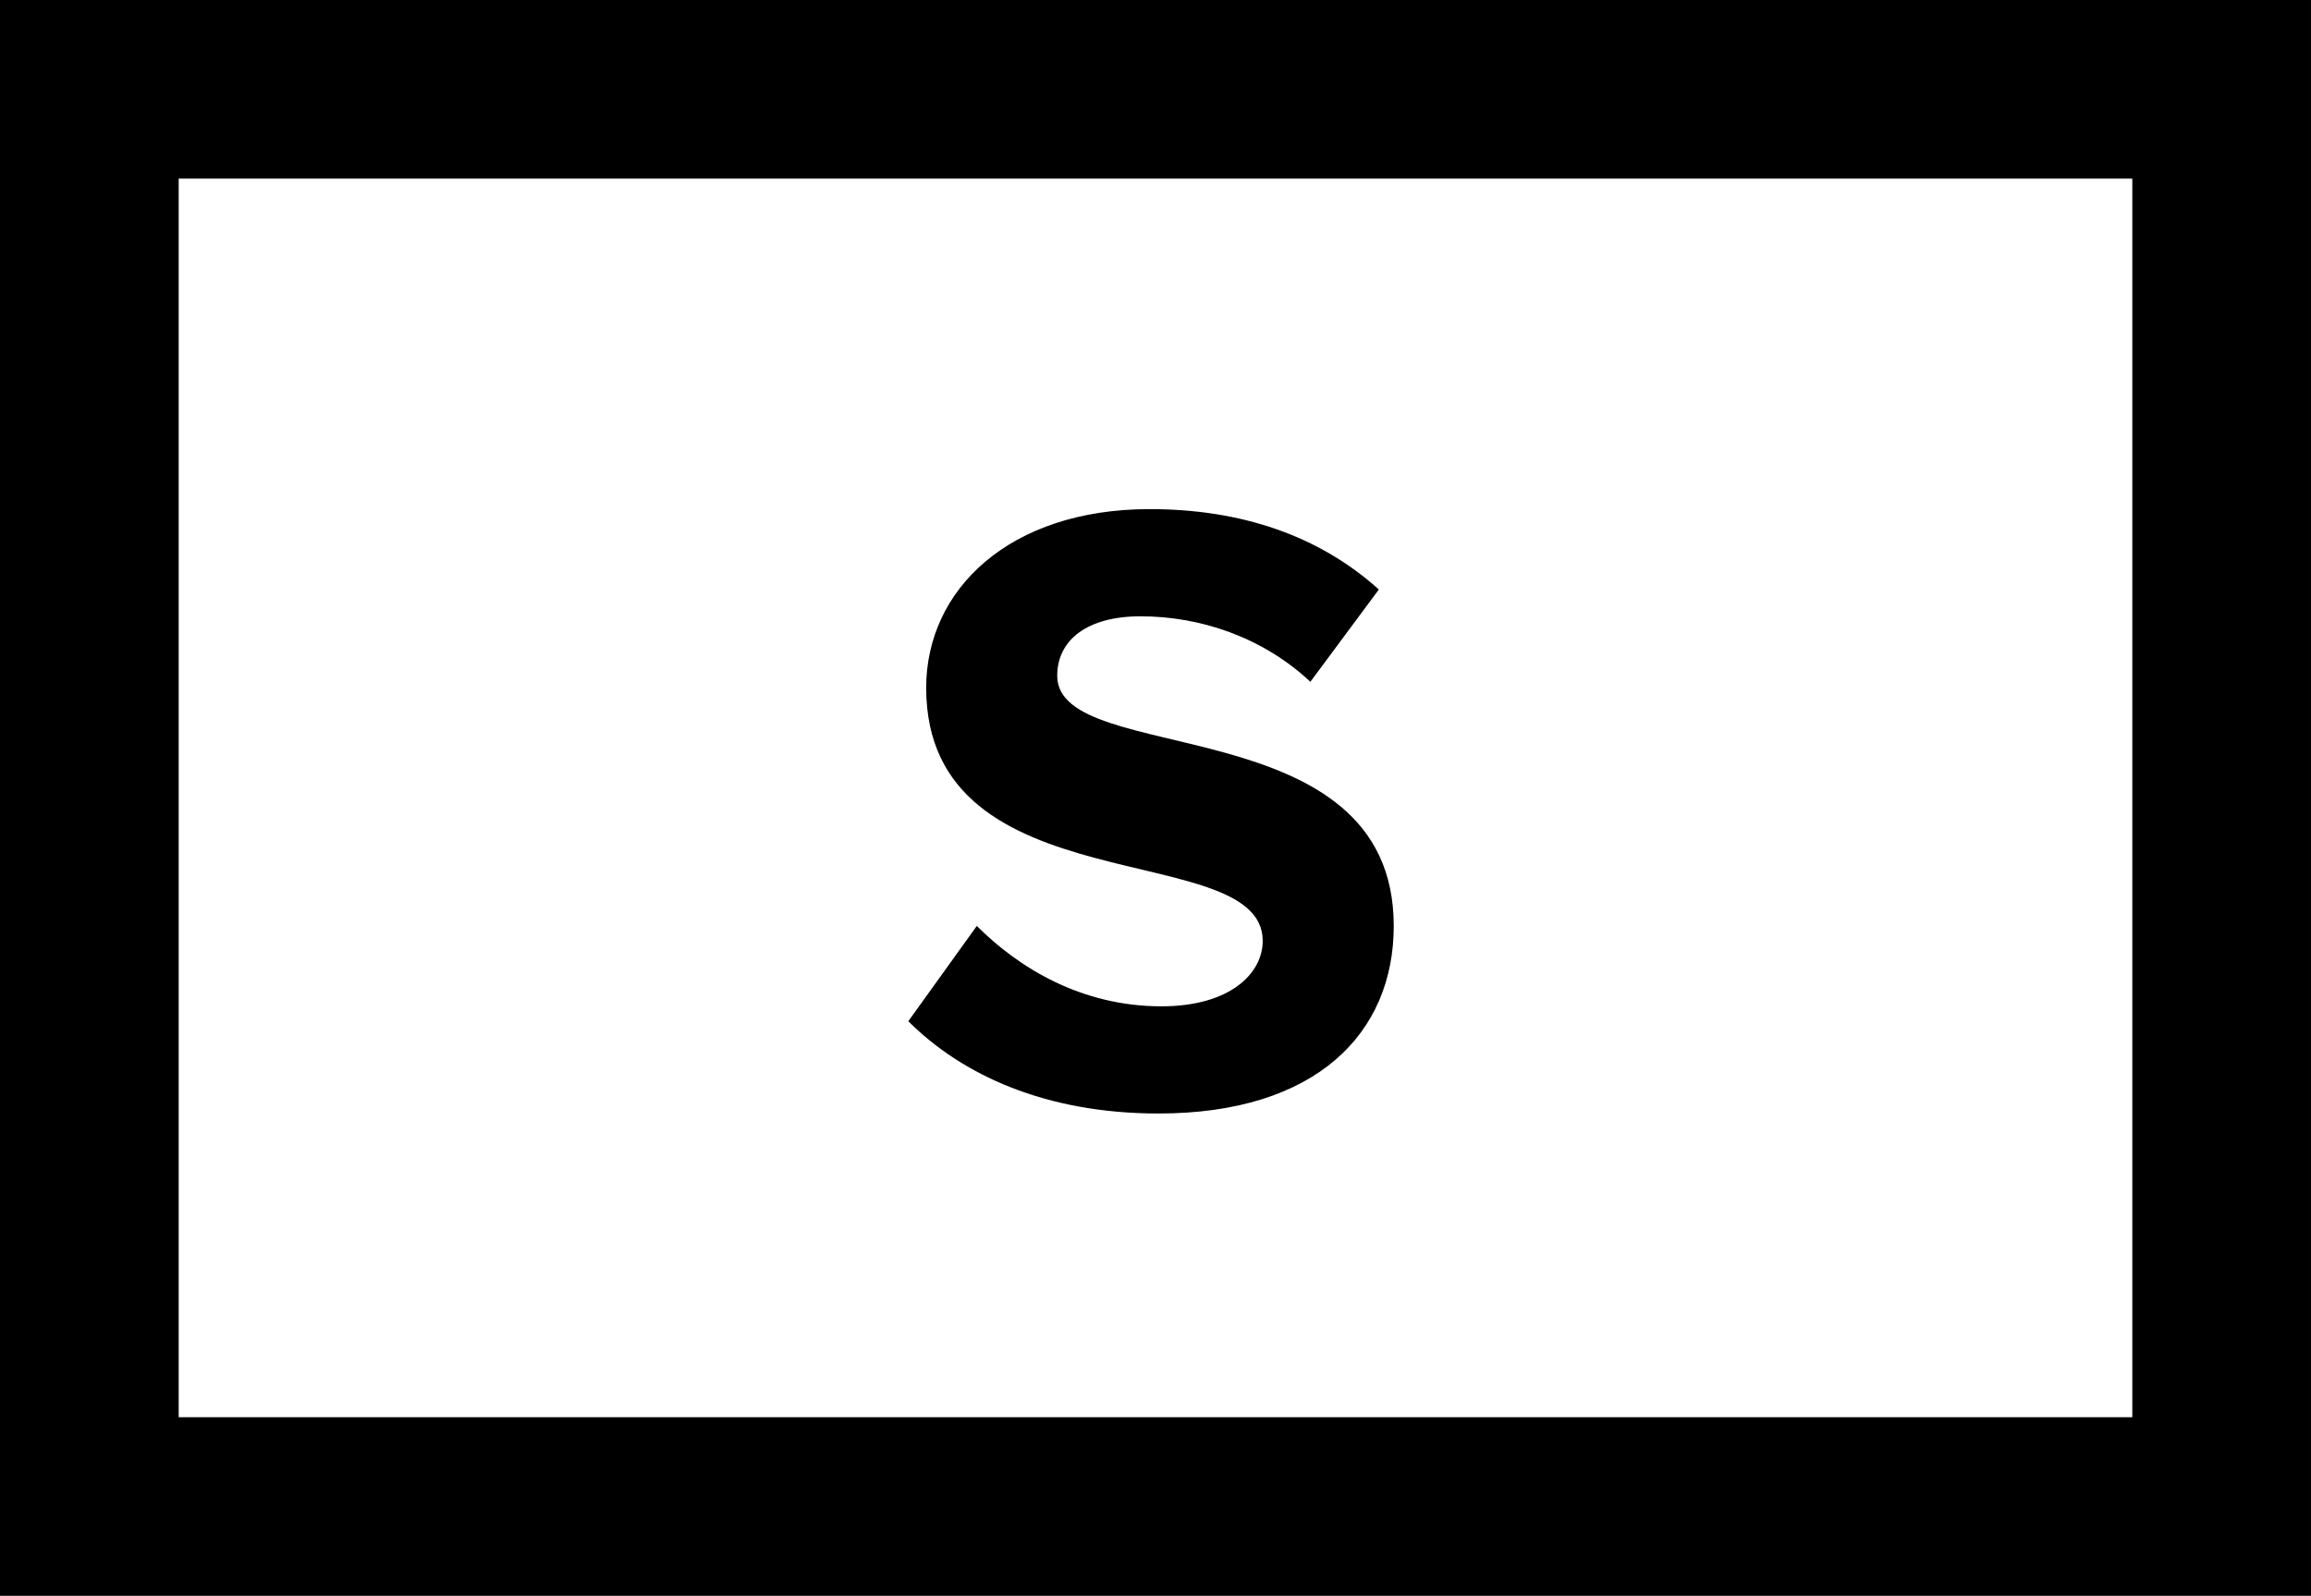 <svg version="1.1" xmlns="http://www.w3.org/2000/svg" xmlns:xlink="http://www.w3.org/1999/xlink" xmlns:a="http://ns.adobe.com/AdobeSVGViewerExtensions/3.0/" x="0px" y="0px" viewBox="0 0 77.6 53.6" xml:space="preserve">
    <devs></devs>
    <g>
      <rect x="3" y="3" fill="none" stroke="black" stroke-width="6" stroke-miterlimit="10" width="71.6" height="47.6"/>
      <path d="M30.5,34.3l2.3-3.2c1.4,1.4,3.5,2.7,6.2,2.7c2.3,0,3.4-1.1,3.4-2.2c0-3.5-11.3-1.1-11.3-8.5c0-3.3,2.8-6,7.5-6c3.1,0,5.7,0.9,7.7,2.7l-2.3,3.1c-1.6-1.5-3.7-2.2-5.7-2.2c-1.8,0-2.8,0.8-2.8,2c0,3.1,11.3,1,11.3,8.4c0,3.6-2.6,6.3-7.9,6.3
C35.1,37.4,32.3,36.1,30.5,34.3z" stroke="none"/>
    </g>
  </svg>  